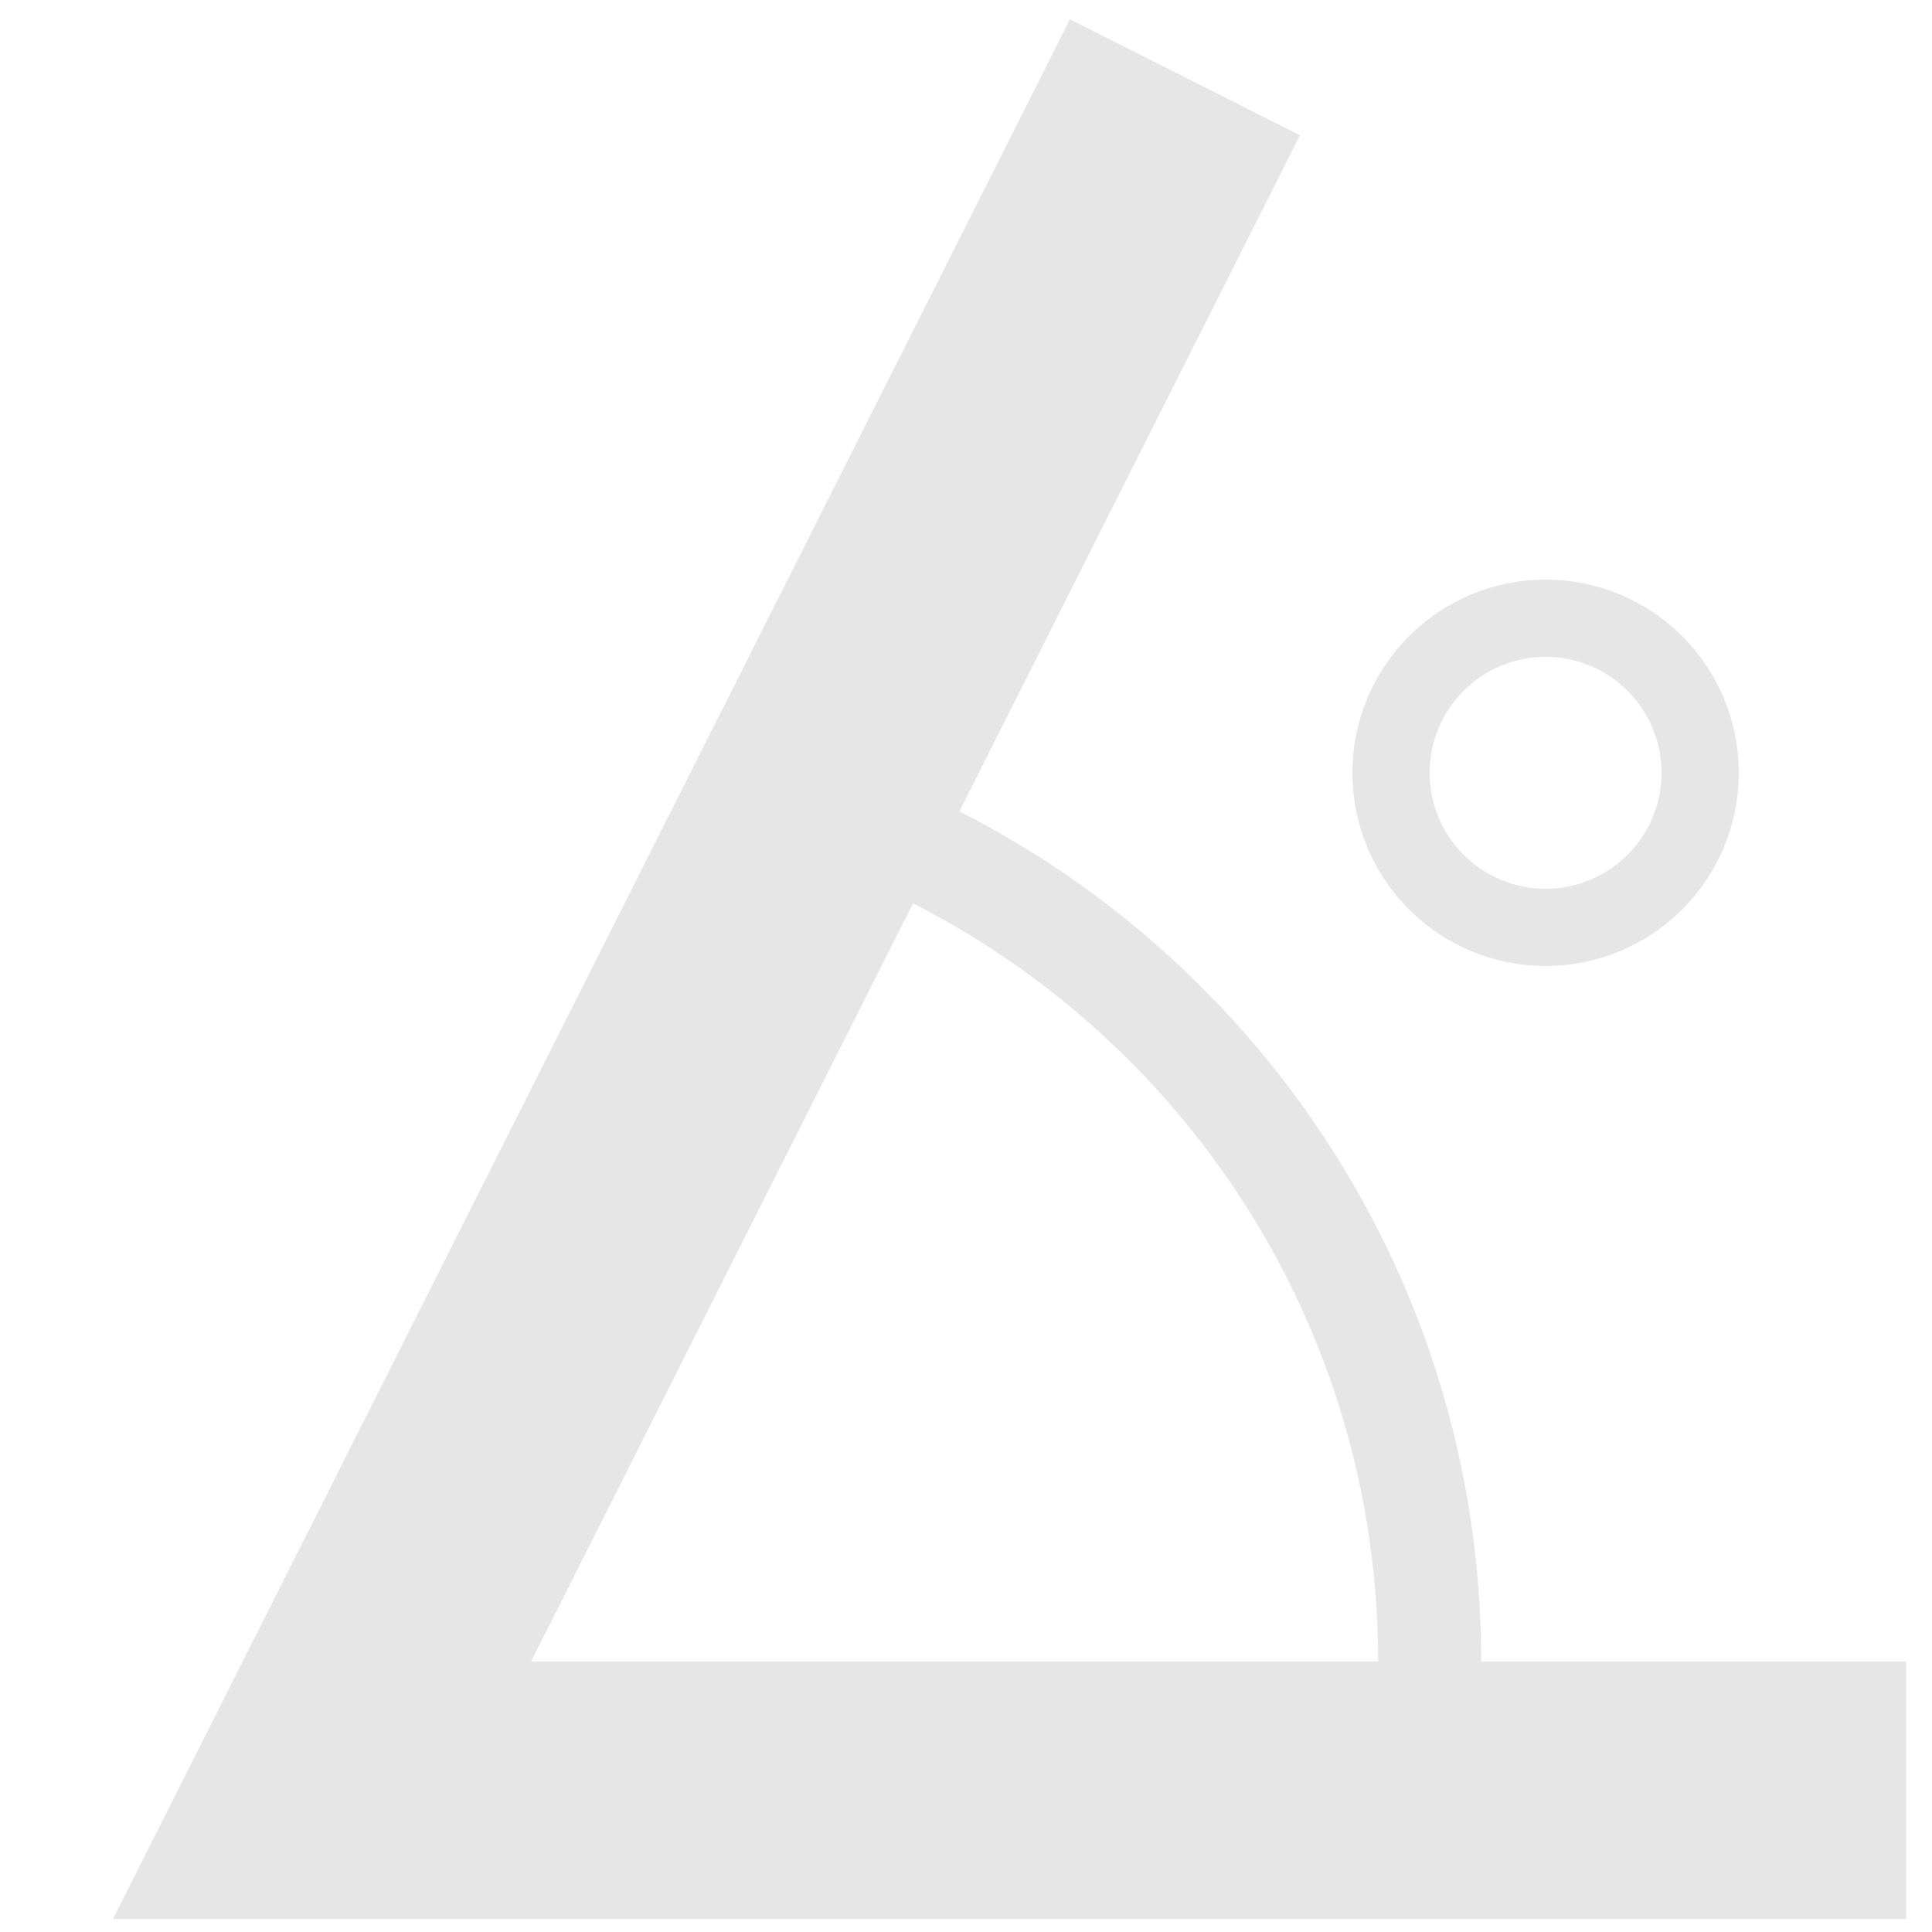 <?xml version="1.0" encoding="utf-8"?>
<!-- Generator: Adobe Illustrator 16.2.0, SVG Export Plug-In . SVG Version: 6.00 Build 0)  -->
<!DOCTYPE svg PUBLIC "-//W3C//DTD SVG 1.1//EN" "http://www.w3.org/Graphics/SVG/1.1/DTD/svg11.dtd">
<svg version="1.1" id="icon" xmlns="http://www.w3.org/2000/svg" xmlns:xlink="http://www.w3.org/1999/xlink" x="0px" y="0px"
	 width="150px" height="150px" viewBox="0 0 150 150" enable-background="new 0 0 150 150" xml:space="preserve">
<polyline fill="none" stroke="#E6E6E6" stroke-width="20" stroke-miterlimit="10" points="147.999,139 24.999,139 91.999,6 "/>
<path fill="none" stroke="#E6E6E6" stroke-width="8" stroke-miterlimit="10" d="M62.001,62.205
	c28.398,8.921,48.998,35.453,48.998,66.795c0,3.742-0.294,7.416-0.859,11"/>
<circle fill="none" stroke="#E6E6E6" stroke-width="6" stroke-miterlimit="10" cx="119.999" cy="60" r="12"/>
</svg>
